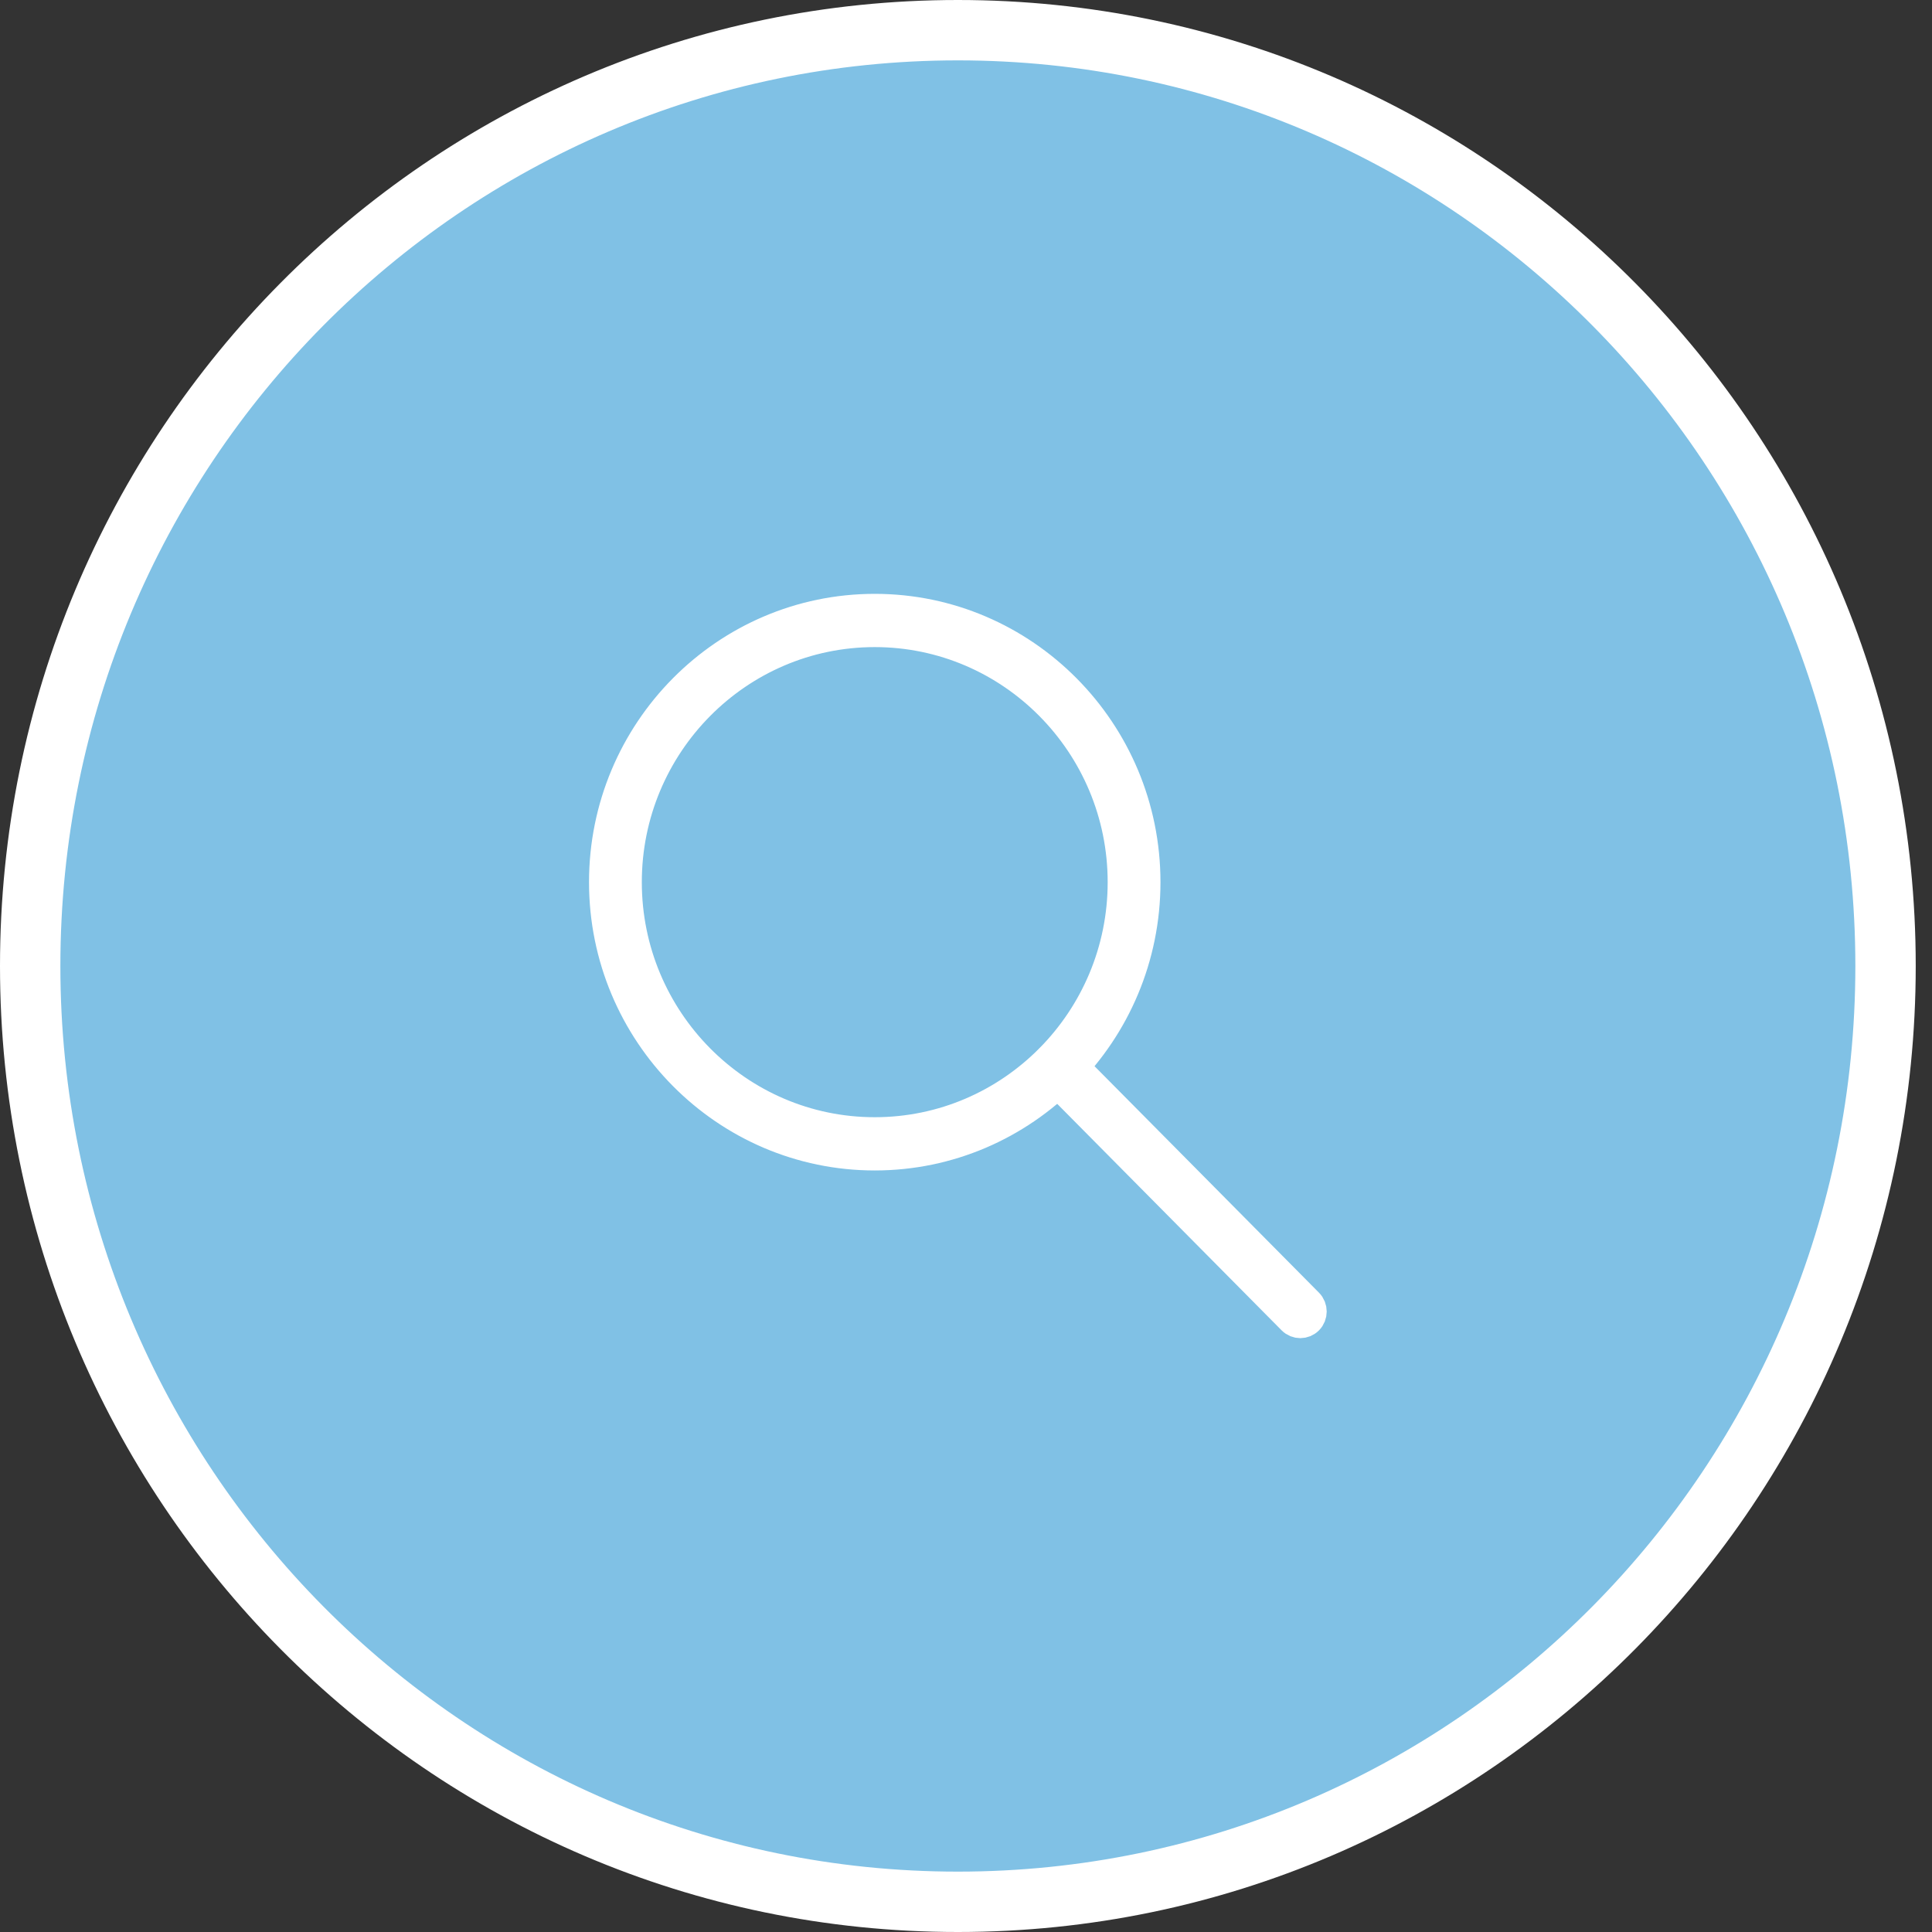 <svg width="64" height="64" viewBox="0 0 64 64" fill="none" xmlns="http://www.w3.org/2000/svg">
<rect x="0" y="0" width="64" height="64" fill="#333333" stroke="none"/>
<path d="M31.73 1C48.711 1 62.461 14.888 62.461 32C62.461 49.112 48.711 63 31.73 63C14.75 63 1 49.112 1 32C1 14.888 14.75 1 31.73 1Z" fill="#80C1E5" stroke="white" stroke-width="2"/>
<path d="M28.977 20.172C33.915 20.172 37.942 24.228 37.942 29.223C37.942 34.217 33.915 38.273 28.977 38.273C24.038 38.273 20.012 34.217 20.012 29.223C20.012 24.228 24.038 20.172 28.977 20.172ZM28.977 20.936C24.442 20.937 20.761 24.658 20.761 29.223C20.761 33.788 24.442 37.509 28.977 37.509C33.512 37.509 37.193 33.788 37.193 29.223C37.193 24.658 33.512 20.936 28.977 20.936Z" fill="white" stroke="white"/>
<path d="M34.791 35.08C34.937 34.933 35.171 34.933 35.317 35.08L43.338 43.174C43.486 43.324 43.486 43.568 43.338 43.718C43.264 43.792 43.169 43.828 43.074 43.828C42.979 43.828 42.885 43.792 42.811 43.718L34.791 35.624C34.642 35.474 34.642 35.23 34.791 35.08Z" fill="white" stroke="white"/>
</svg>
